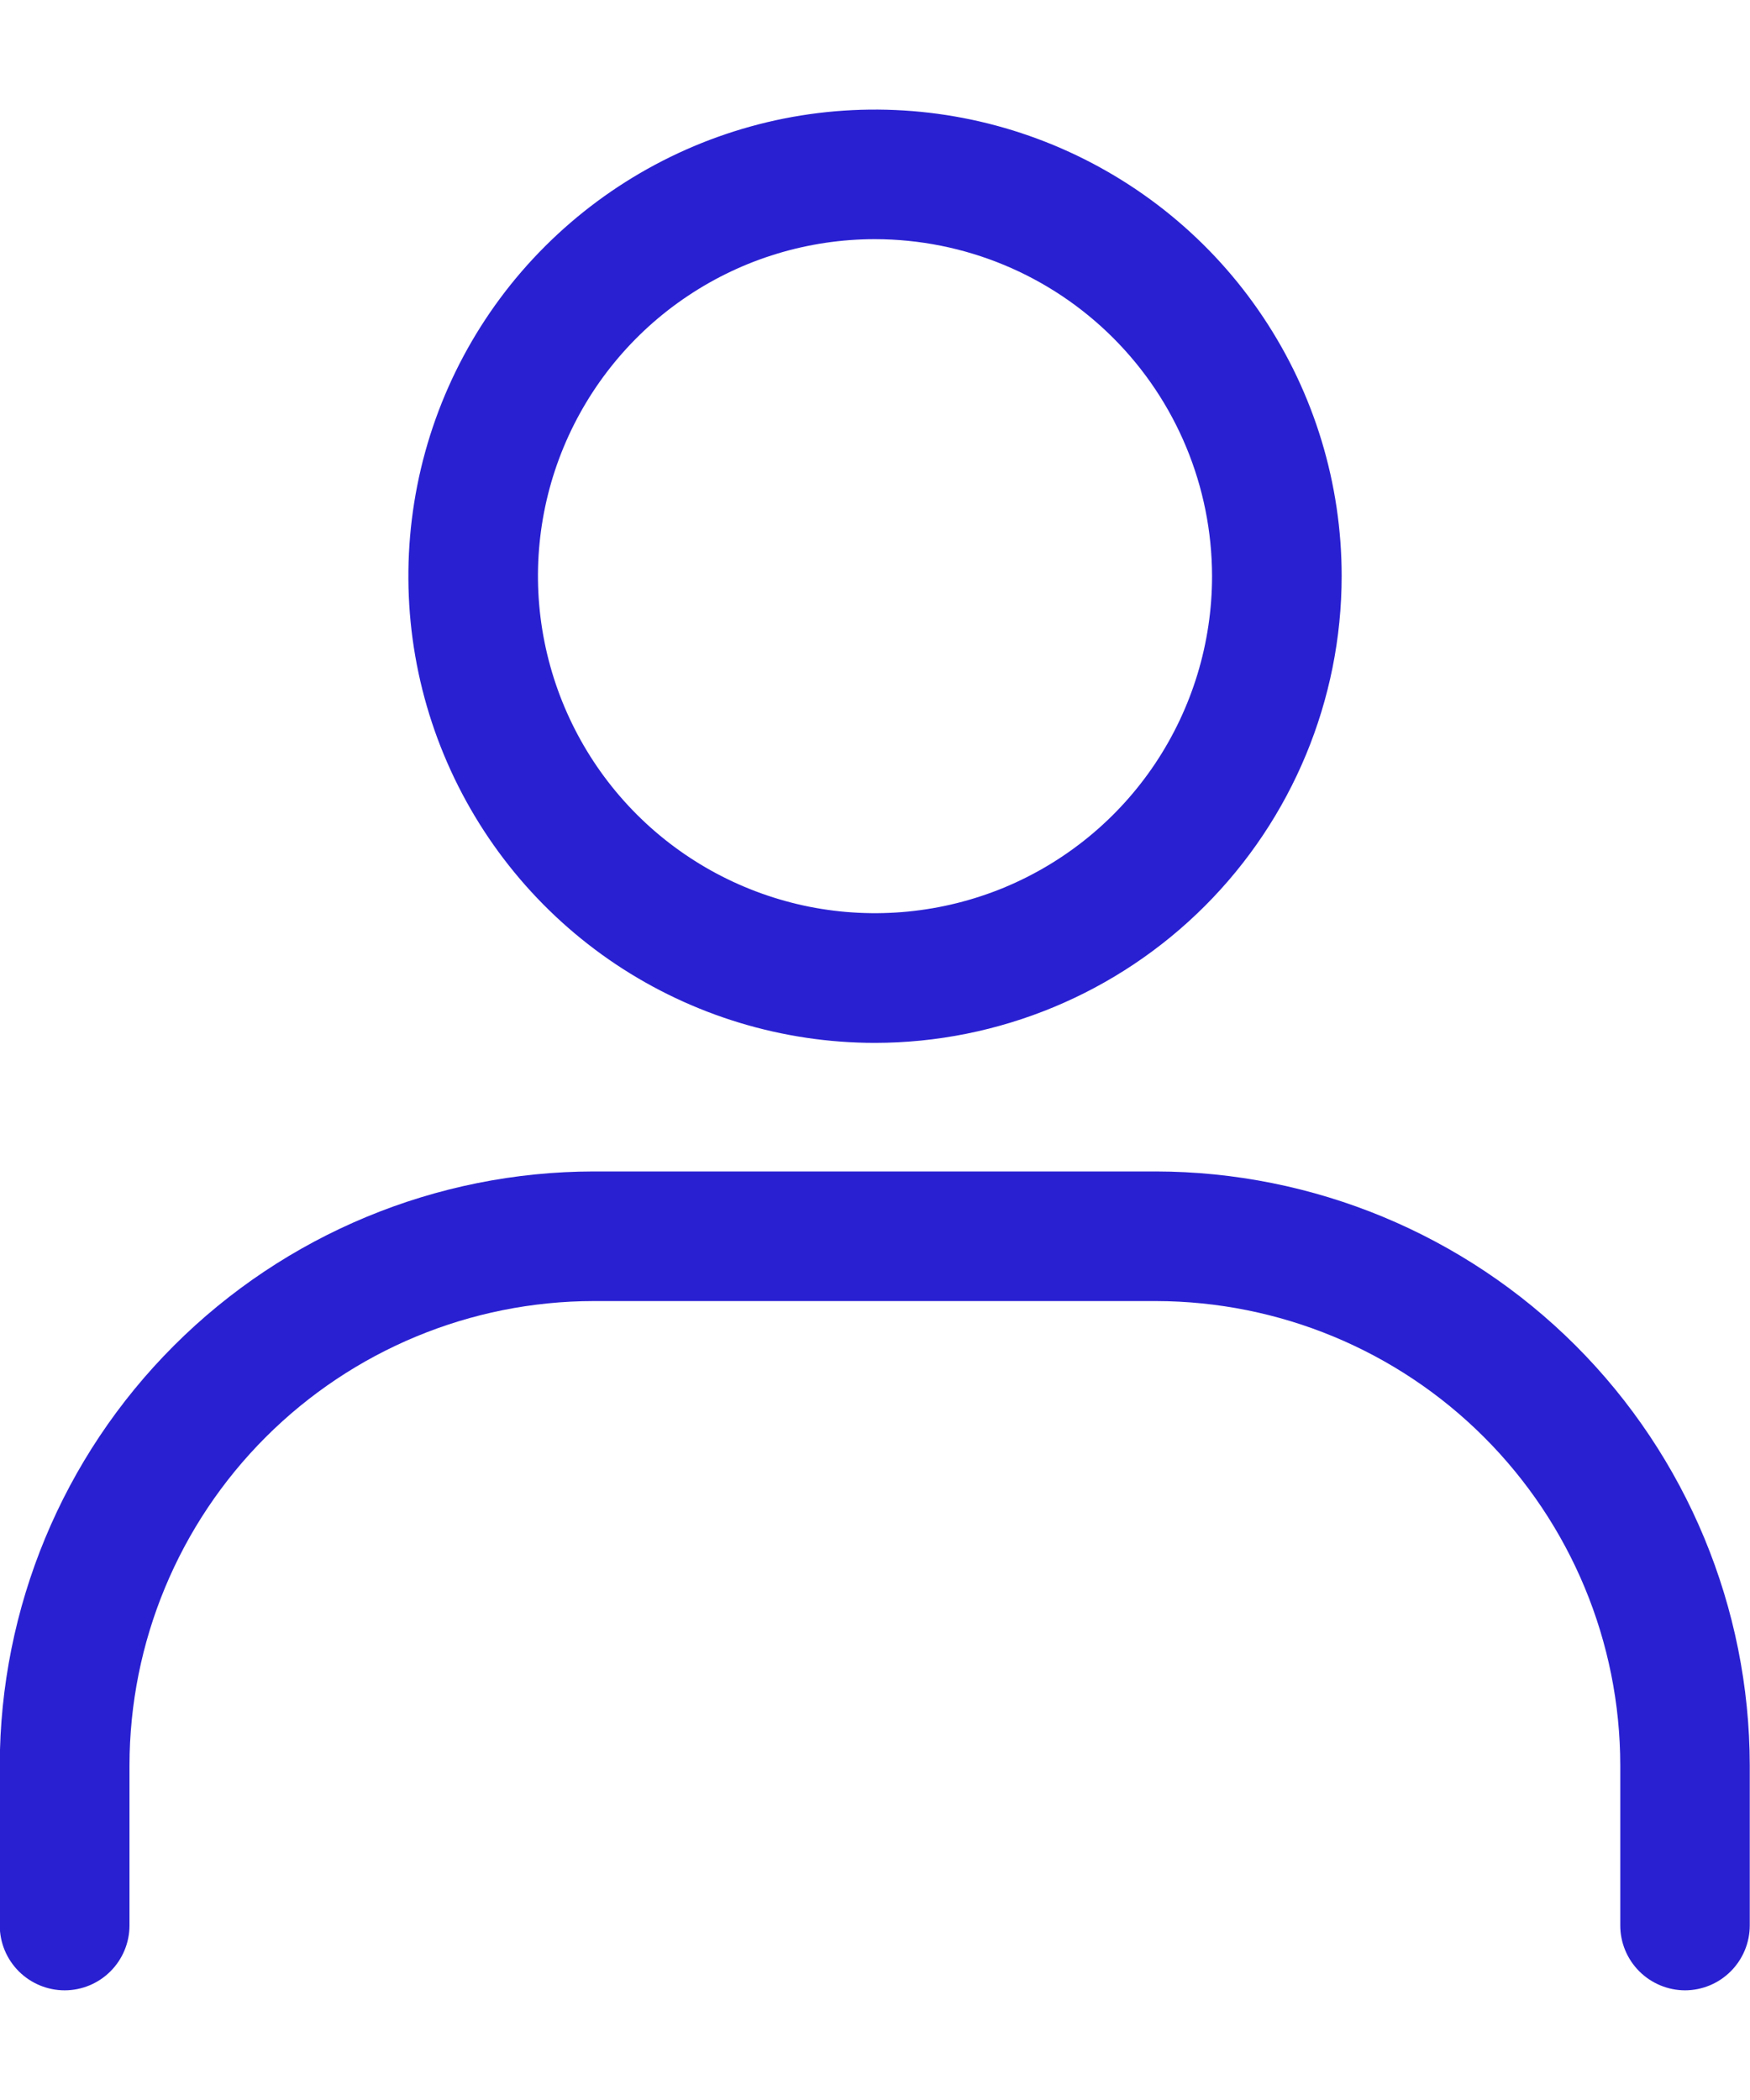<svg fill="none" height="18" viewBox="0 0 15 18" width="15" xmlns="http://www.w3.org/2000/svg"><g fill="#2920d2"><path d="m7.5 8.939c-.791 0-1.564-.235-2.222-.674-.658-.44-1.17-1.064-1.473-1.795-.303-.731-.382-1.535-.228-2.311.154-.776.535-1.489 1.095-2.048s1.272-.94 2.048-1.095c.776-.154 1.58-.075 2.311.228.731.303 1.356.815 1.795 1.473.44.658.674 1.431.674 2.222-.001 1.06-.423 2.077-1.173 2.827-.75.75-1.767 1.172-2.827 1.173zm0-6.889c-.571 0-1.13.169-1.605.487-.475.317-.845.769-1.064 1.296-.219.528-.276 1.109-.164 1.669s.387 1.075.791 1.479.919.679 1.479.791c.56.111 1.141.054 1.669-.164.528-.219.979-.589 1.296-1.064.317-.475.487-1.034.487-1.605-.001-.766-.305-1.5-.847-2.042-.542-.542-1.276-.846-2.042-.847z"/><path d="m14.444 17.06c-.147 0-.289-.059-.393-.163s-.163-.245-.163-.393v-1.373c-.001-1.055-.421-2.066-1.167-2.812s-1.757-1.165-2.812-1.167h-4.82c-1.055.001-2.066.421-2.812 1.167s-1.166 1.757-1.167 2.812v1.373c0 .147-.059.289-.163.393s-.245.163-.393.163c-.147 0-.289-.059-.393-.163-.104-.104-.163-.245-.163-.393v-1.373c.002-1.349.538-2.643 1.493-3.597.954-.954 2.248-1.491 3.597-1.493h4.819c1.35.002 2.643.538 3.598 1.492.954.954 1.491 2.248 1.493 3.598v1.373c0 .147-.059.289-.163.393s-.245.163-.393.163z"/></g></svg>